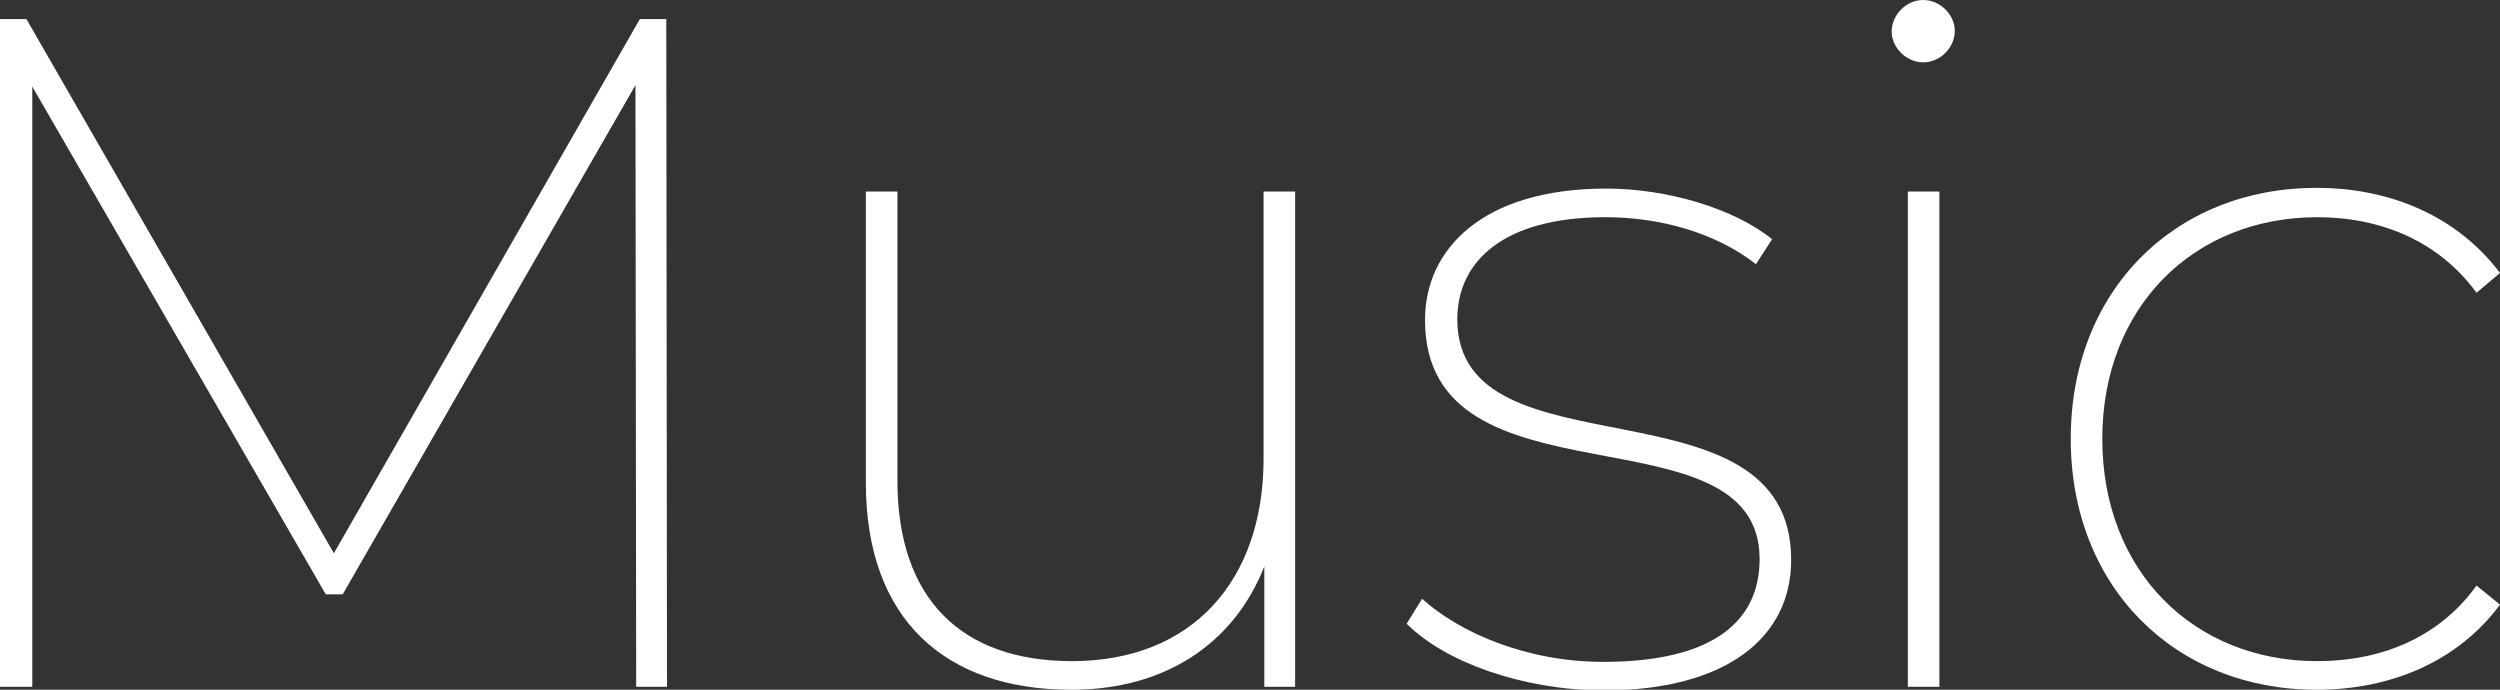 <?xml version="1.0" encoding="utf-8"?>
<!-- Generator: Adobe Illustrator 26.4.1, SVG Export Plug-In . SVG Version: 6.00 Build 0)  -->
<svg version="1.1" id="レイヤー_1" xmlns="http://www.w3.org/2000/svg" xmlns:xlink="http://www.w3.org/1999/xlink" x="0px"
	 y="0px" width="340.7px" height="94px" viewBox="0 0 340.7 94" style="enable-background:new 0 0 340.7 94;" xml:space="preserve">
<rect x="0" y="0" width="340.7" height="94" fill="#333333" stroke="none"/>
<style type="text/css">
	.st0{fill:#FFFFFF;}
</style>
<g>
	<g>
		<g>
			<path class="st0" d="M86.7,93.6l-0.1-82L46.7,81h-2.3l-40-69.2v81.8H0v-91h3.6l41.9,72.8L87.2,2.6h3.6l0.1,91H86.7z"/>
			<path class="st0" d="M176.5,26.1v67.5h-4.2V77.2C168.2,87.6,158.9,94,146,94c-17.2,0-28-9.6-28-28.2V26.1h4.3v39.4
				c0,16.1,8.7,24.6,23.8,24.6c16.3,0,26.1-10.9,26.1-27.6V26.1H176.5z"/>
			<path class="st0" d="M191.7,85l2.1-3.4c5.1,4.6,14.2,8.6,24.7,8.6c15.2,0,21.3-5.7,21.3-14c0-21.3-45.6-6.2-45.6-32.6
				c0-9.6,7.8-17.9,24.7-17.9c8.3,0,17.4,2.7,22.6,6.9l-2.2,3.4c-5.5-4.3-13.1-6.4-20.5-6.4c-14,0-20.2,6.1-20.2,13.9
				c0,22,45.5,7.2,45.5,32.8c0,10.5-8.7,17.8-25.7,17.8C207.3,94,196.9,90.2,191.7,85z"/>
			<path class="st0" d="M257.8,4.3c0-2.3,2-4.3,4.3-4.3s4.3,2,4.3,4.2c0,2.3-2,4.3-4.3,4.3S257.8,6.5,257.8,4.3z M260,26.1h4.3v67.5
				H260V26.1z"/>
			<path class="st0" d="M282.2,59.8c0-20.2,14.2-34.2,33.5-34.2c10.1,0,19.2,3.9,25,11.6l-3.2,2.7c-5.1-7-13-10.3-21.7-10.3
				c-16.8,0-29.3,12.2-29.3,30.2c0,18.1,12.5,30.3,29.3,30.3c8.7,0,16.6-3.2,21.7-10.3l3.2,2.6c-5.7,7.7-14.8,11.6-25,11.6
				C296.4,94,282.2,80,282.2,59.8z"/>
		</g>
	</g>
</g>
</svg>
